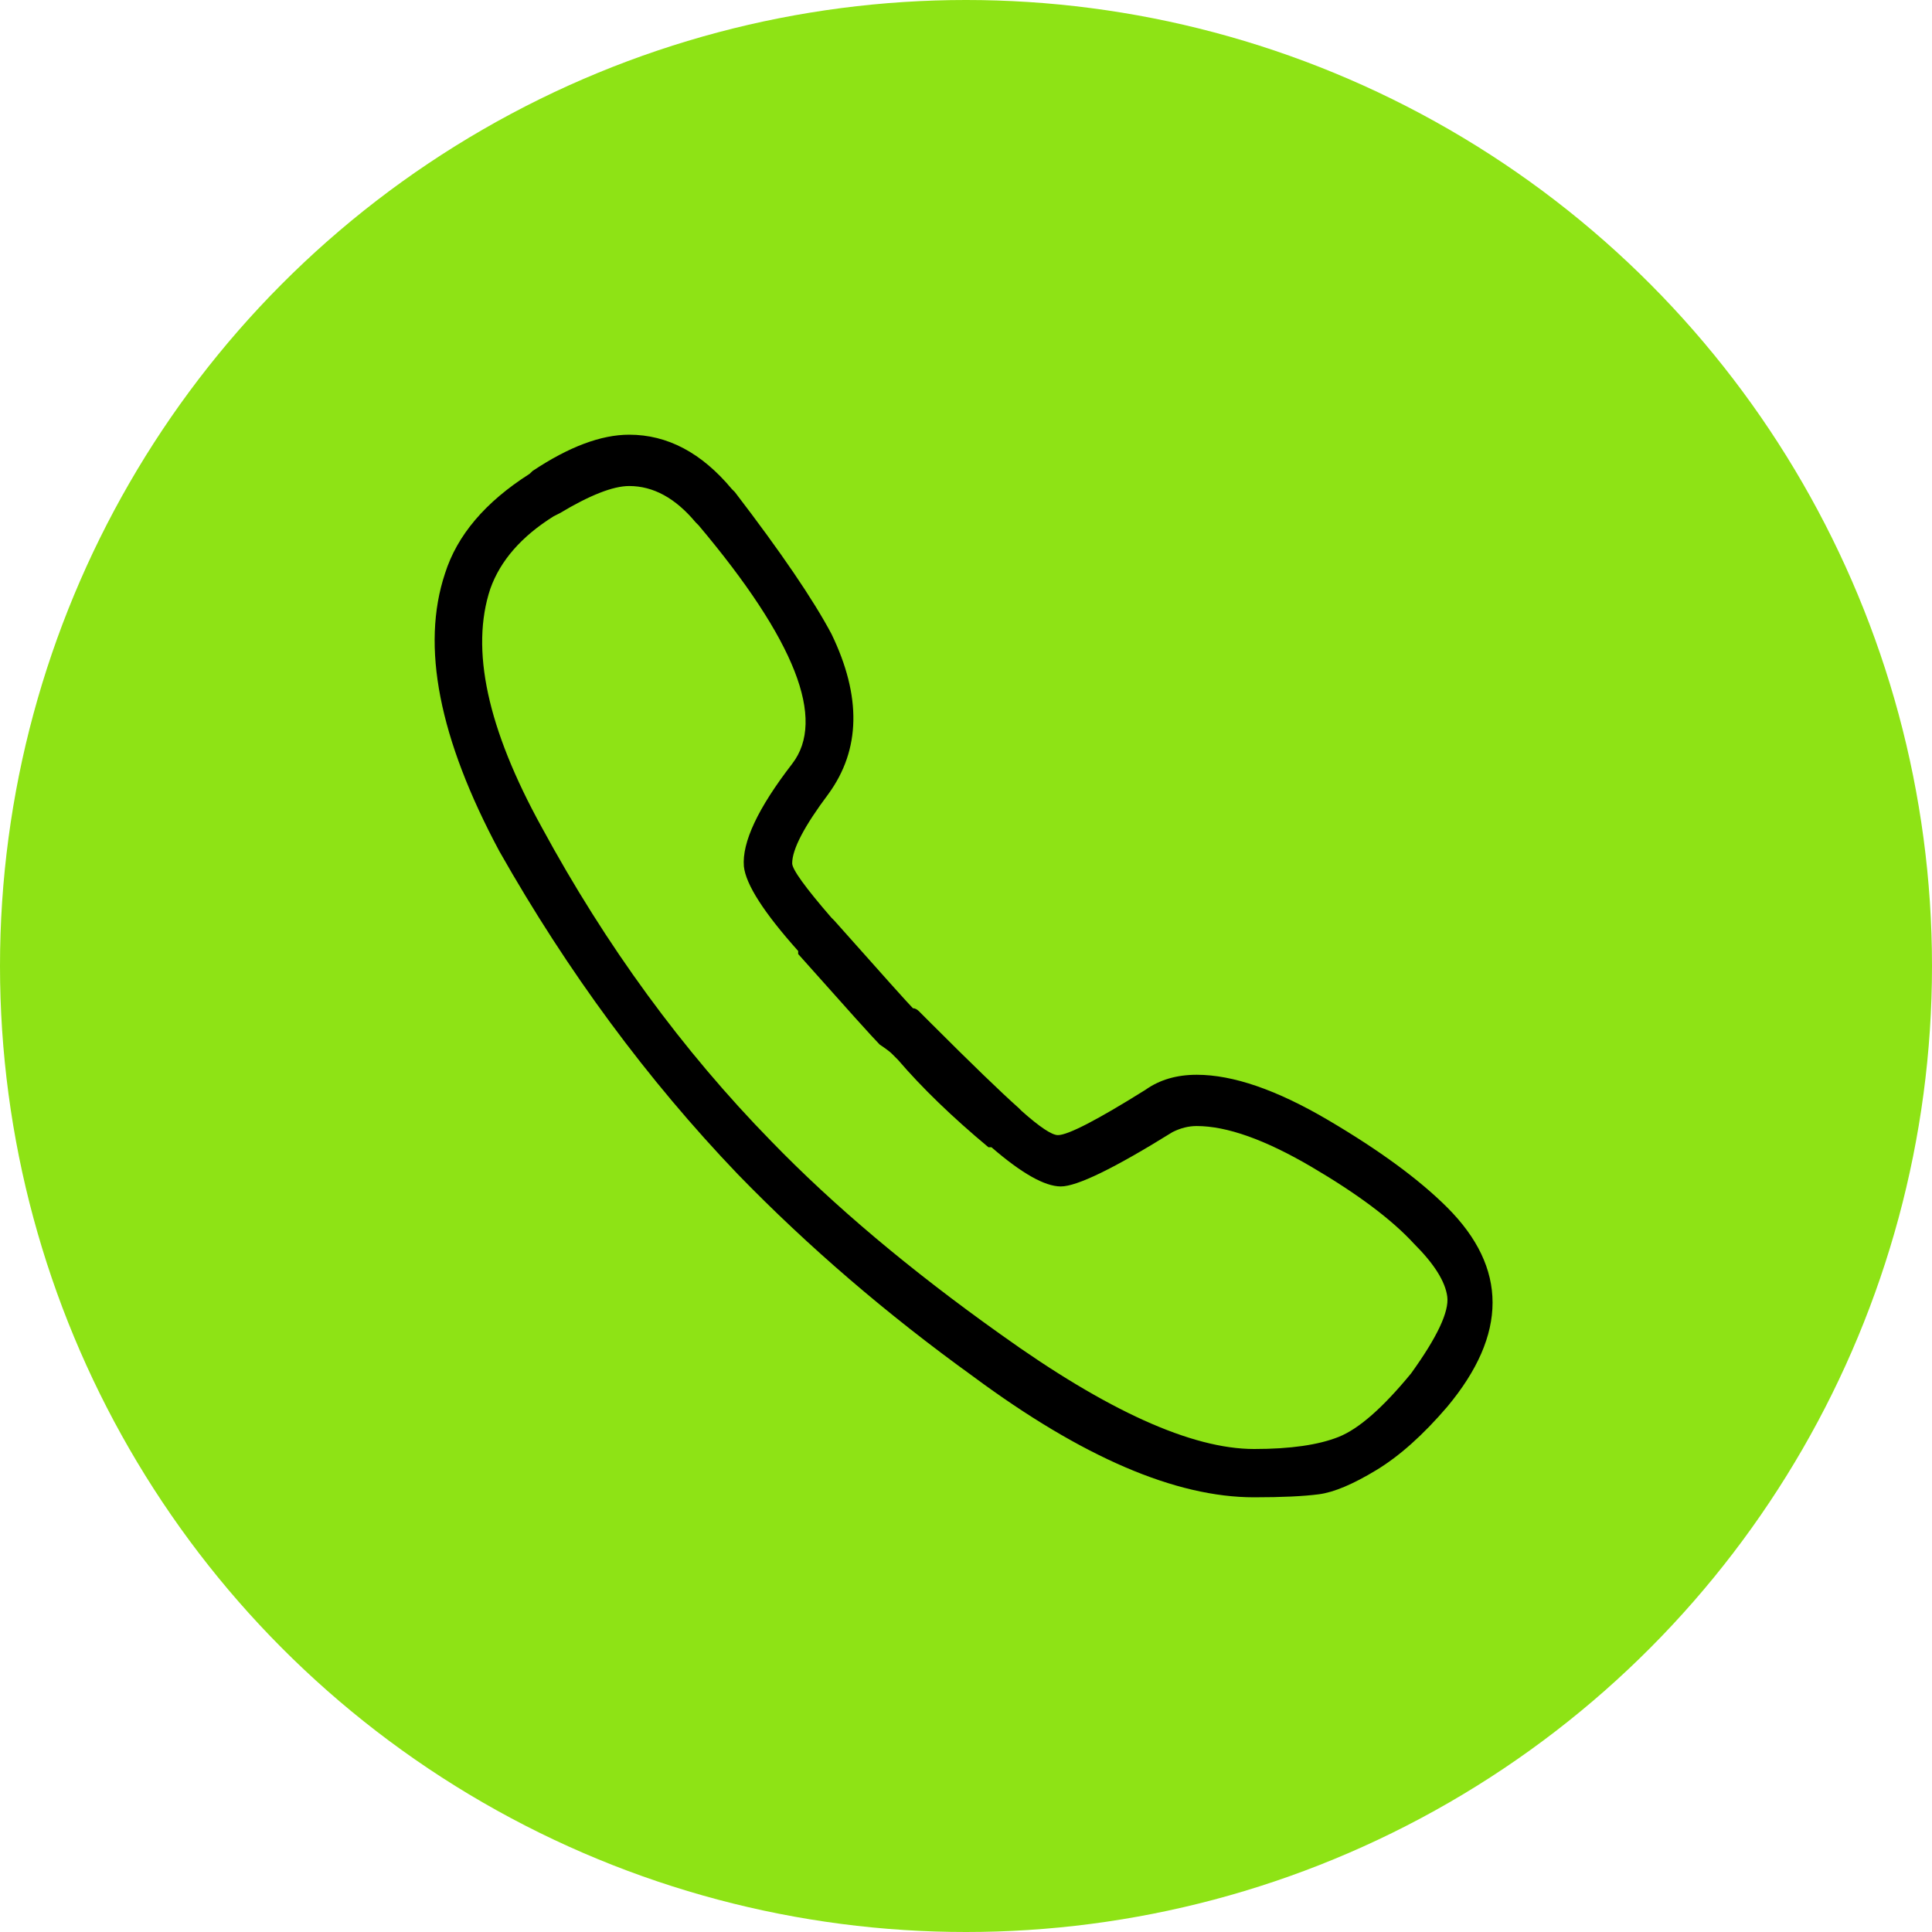 <?xml version="1.0" encoding="utf-8"?>
<!-- Generator: Adobe Illustrator 16.0.0, SVG Export Plug-In . SVG Version: 6.00 Build 0)  -->
<!DOCTYPE svg PUBLIC "-//W3C//DTD SVG 1.1//EN" "http://www.w3.org/Graphics/SVG/1.1/DTD/svg11.dtd">
<svg version="1.1" id="Layer_1" xmlns="http://www.w3.org/2000/svg" xmlns:xlink="http://www.w3.org/1999/xlink" x="0px" y="0px"
	 width="30px" height="30px" viewBox="0 0 30 30" enable-background="new 0 0 30 30" xml:space="preserve">
<g>
	<circle fill="#8EE315" cx="15" cy="15" r="15"/>
	<g>
		<defs>
			<rect id="SVGID_1_" x="6.75" y="3" width="16.5" height="24"/>
		</defs>
		<clipPath id="SVGID_2_">
			<use xlink:href="#SVGID_1_"  overflow="visible"/>
		</clipPath>
		<g clip-path="url(#SVGID_2_)">
			<path d="M22.473,18.75c0.938,0.938,0.938,1.969,0,3.094c-0.375,0.438-0.742,0.766-1.102,0.984s-0.656,0.344-0.891,0.375
				s-0.57,0.047-1.008,0.047c-1.219,0-2.672-0.625-4.359-1.875c-1.344-0.969-2.563-2.016-3.656-3.141
				c-1.406-1.469-2.641-3.141-3.703-5.016c-0.938-1.75-1.219-3.188-0.844-4.313c0.188-0.594,0.625-1.109,1.313-1.547L8.27,7.313
				C8.833,6.938,9.333,6.75,9.77,6.75c0.594,0,1.125,0.281,1.594,0.844l0.047,0.047c0.719,0.938,1.218,1.672,1.5,2.203
				c0.469,0.969,0.453,1.797-0.047,2.484c-0.375,0.5-0.563,0.859-0.563,1.078c0,0.094,0.203,0.375,0.609,0.844l0.047,0.047
				c0.75,0.844,1.156,1.297,1.219,1.359c0.031,0,0.063,0.016,0.094,0.047s0.063,0.063,0.094,0.094l0.094,0.094
				c0.625,0.625,1.078,1.063,1.359,1.313l0.047,0.047c0.281,0.25,0.469,0.375,0.563,0.375c0.156,0,0.609-0.234,1.359-0.703
				c0.219-0.156,0.484-0.234,0.797-0.234c0.563,0,1.242,0.234,2.039,0.703S22.035,18.313,22.473,18.75z M21.91,21.328
				c0.406-0.563,0.594-0.961,0.563-1.195s-0.203-0.508-0.516-0.82c-0.344-0.375-0.875-0.773-1.594-1.195s-1.313-0.633-1.781-0.633
				c-0.125,0-0.25,0.031-0.375,0.094c-0.906,0.563-1.484,0.844-1.734,0.844s-0.609-0.203-1.078-0.609h-0.047
				c-0.563-0.469-1.031-0.922-1.406-1.359l-0.094-0.094c-0.031-0.031-0.094-0.078-0.188-0.141c-0.094-0.094-0.516-0.563-1.266-1.406
				v-0.047c-0.531-0.594-0.812-1.031-0.843-1.313c-0.031-0.375,0.219-0.906,0.75-1.594c0.531-0.688,0.047-1.922-1.453-3.703
				l-0.047-0.047c-0.313-0.375-0.656-0.563-1.031-0.563c-0.25,0-0.609,0.141-1.078,0.422L8.598,8.016
				c-0.5,0.313-0.828,0.688-0.984,1.125c-0.313,0.938-0.047,2.172,0.797,3.703c1,1.844,2.188,3.469,3.563,4.875
				c0.968,1,2.156,2,3.562,3c1.656,1.188,2.969,1.781,3.938,1.781c0.563,0,1-0.063,1.313-0.188S21.473,21.859,21.91,21.328z"/>
		</g>
	</g>
</g>
</svg>
